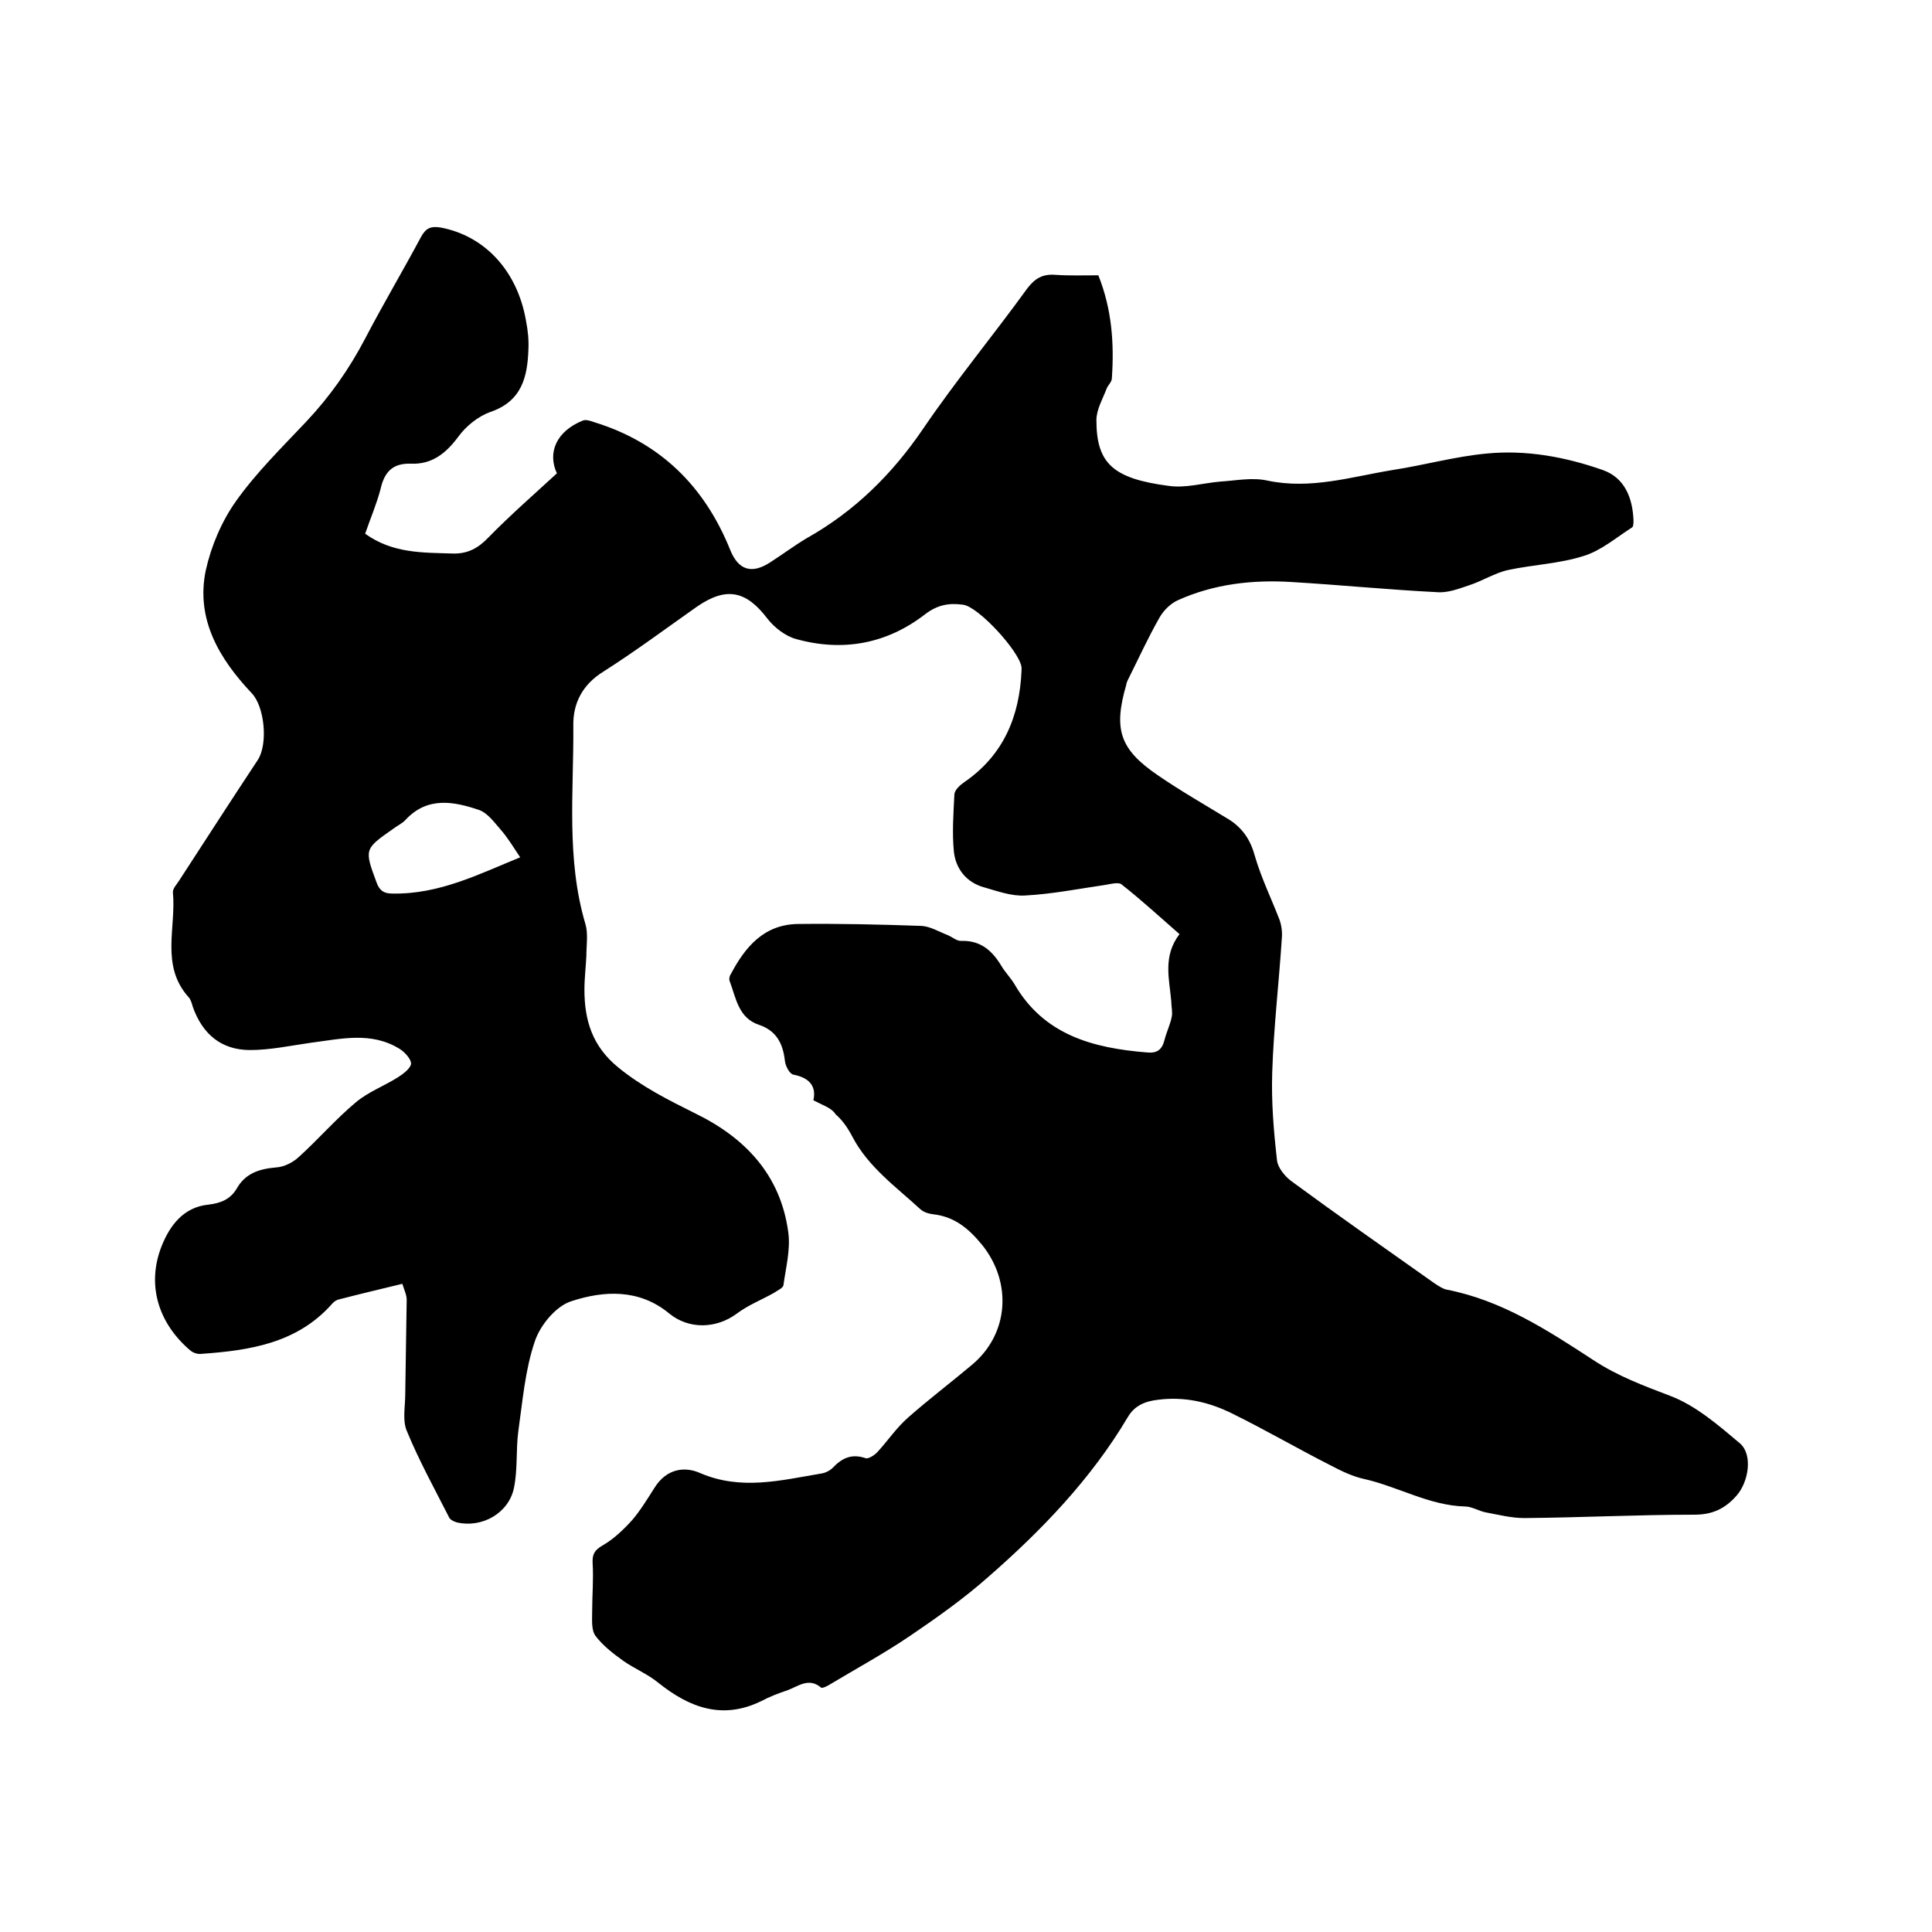 <svg enable-background="new 0 0 400 400" viewBox="0 0 400 400" xmlns="http://www.w3.org/2000/svg"><path d="m168.4 227.8c.6-2.6-.5-4.6-4.1-5.3-.8-.1-1.7-1.8-1.8-2.9-.4-3.6-1.8-6.2-5.3-7.4-4.3-1.4-4.8-5.5-6.1-9-.2-.4-.1-1.1.2-1.5 3-5.7 6.9-10.3 13.9-10.4 8.5-.1 17.1.1 25.6.4 1.8.1 3.6 1.2 5.4 1.9 1 .4 1.9 1.3 2.9 1.2 4-.1 6.4 2.1 8.3 5.3.8 1.3 1.8 2.3 2.6 3.6 6.1 10.6 16.3 13.3 27.5 14.2 2.1.2 3.1-.6 3.6-2.6.4-1.6 1.2-3.2 1.5-4.8.2-1-.1-2.1-.1-3.2-.4-4.6-1.8-9.3 1.7-13.9-3.9-3.4-7.8-7-12-10.3-.6-.5-2.2-.1-3.3.1-5.5.8-11 1.9-16.6 2.2-2.8.2-5.8-.9-8.6-1.7-3.6-1-5.8-3.8-6.2-7.3-.4-3.9-.1-8 .1-12 .1-.9 1.2-1.9 2.1-2.5 8.1-5.6 11.4-13.6 11.8-23.1 0-.2 0-.4 0-.6-.3-3.2-8.9-12.6-12.1-13-2.9-.4-5.3 0-7.9 2-7.9 6.1-17 7.8-26.7 5.1-2.2-.6-4.5-2.4-5.9-4.2-4.4-5.8-8.5-6.7-14.6-2.5-6.4 4.5-12.7 9.2-19.3 13.4-4.4 2.7-6.4 6.6-6.3 11.3.1 13.7-1.5 27.5 2.5 41 .6 2 .2 4.4.2 6.6-.1 2.3-.4 4.6-.4 7 0 6.3 1.6 11.7 7 16.1 4.9 4 10.3 6.7 15.9 9.5 10.3 5 17.7 12.7 19.3 24.6.5 3.6-.5 7.3-1 11-.1.6-1.3 1.1-2 1.6-2.5 1.4-5.3 2.5-7.7 4.3-4.2 3.1-9.9 3.3-14-.1-6.2-5.1-13.5-4.7-20.2-2.5-3.2 1-6.5 5-7.6 8.4-2 5.9-2.5 12.3-3.4 18.6-.5 3.9-.1 7.9-.9 11.7-1.1 5.2-6.6 8.3-11.8 7.1-.7-.2-1.5-.6-1.7-1.2-3-5.9-6.2-11.7-8.7-17.8-.9-2.2-.3-5-.3-7.5.1-6.5.2-13.1.3-19.6 0-1-.5-2-.9-3.3-4.5 1.1-8.8 2.1-13 3.2-.6.1-1.2.5-1.6 1-7.2 8.1-17 9.6-27 10.3-.8.1-1.7-.2-2.3-.7-6.7-5.7-9.1-13.7-5.9-21.7 1.7-4.2 4.5-8 9.7-8.5 2.5-.3 4.5-1.1 5.8-3.3 1.8-3.2 4.7-4.1 8.2-4.4 1.6-.1 3.4-1 4.6-2.1 4.1-3.7 7.7-7.9 11.9-11.4 2.5-2.1 5.7-3.3 8.6-5.1 1.1-.7 2.6-1.8 2.8-2.8.1-.9-1.2-2.4-2.3-3.1-5.9-3.7-12.2-2.1-18.5-1.3-4.2.6-8.4 1.5-12.5 1.5-6 0-9.9-3.3-11.9-9-.2-.7-.4-1.5-.9-2-5.8-6.5-2.5-14.4-3.2-21.6-.1-.8.8-1.7 1.3-2.5 5.4-8.3 10.8-16.7 16.3-25 2.1-3.3 1.4-11-1.3-13.8-6.7-7.1-11.6-15.3-9.5-25.4 1.1-5 3.3-10.2 6.3-14.4 4.2-5.9 9.5-11.1 14.5-16.4 4.9-5.2 8.9-10.9 12.2-17.2 3.7-7.1 7.8-14 11.6-21.1 1-1.8 2-2.2 4-1.9 9.1 1.7 15.9 8.9 17.7 19.3.4 2 .6 4 .5 6-.2 5.7-1.4 10.7-7.9 12.9-2.5.9-5 2.9-6.6 5.1-2.6 3.5-5.5 5.8-9.9 5.6-3.7-.1-5.4 1.7-6.2 5.2-.8 3.1-2.1 6.1-3.2 9.3 5.7 4.1 11.9 3.9 18.1 4.1 3.1.1 5.3-1.1 7.4-3.3 4.5-4.6 9.3-8.8 14.2-13.3-2-4.3-.1-8.7 5.3-10.9.6-.3 1.6 0 2.4.3 13.7 4.2 22.9 13.3 28.2 26.5 1.7 4.2 4.5 5 8.3 2.5 2.5-1.6 4.9-3.4 7.4-4.9 10-5.6 17.8-13.3 24.2-22.7 6.8-10 14.5-19.3 21.6-29.1 1.6-2.1 3.2-3 5.8-2.8 2.9.2 5.9.1 8.9.1 2.8 7 3.3 14.1 2.8 21.3 0 .8-.8 1.4-1.1 2.2-.8 2.1-2.1 4.3-2.1 6.5 0 9 3.5 12.1 15 13.6 3.5.5 7.1-.6 10.7-.9 3.2-.2 6.6-.9 9.7-.2 9 1.9 17.4-.8 26-2.2 6.5-1 12.9-2.8 19.4-3.4 8.2-.8 16.3.7 24 3.4 4.6 1.6 6.2 5.8 6.4 10.4 0 .5 0 1.3-.3 1.5-3.3 2.1-6.4 4.8-10 5.9-5 1.6-10.4 1.8-15.6 2.9-2.8.6-5.4 2.3-8.2 3.2-2.1.7-4.4 1.6-6.6 1.4-10-.5-20-1.5-30.1-2.1-8.1-.5-16.1.4-23.6 3.8-1.5.7-2.9 2.1-3.7 3.5-2.4 4.2-4.4 8.6-6.6 13-.1.3-.3.6-.3.9-2.7 9.3-1.4 13.4 6.5 18.8 4.8 3.3 9.9 6.2 14.8 9.2 2.8 1.8 4.4 4.2 5.3 7.5 1.3 4.5 3.4 8.8 5.1 13.2.4 1.1.6 2.5.5 3.7-.6 9.3-1.7 18.6-2 27.9-.2 6.1.3 12.2 1 18.3.2 1.5 1.6 3.2 2.9 4.2 9.8 7.2 19.8 14.2 29.7 21.2.8.5 1.6 1.1 2.5 1.3 11.4 2.2 20.9 8.4 30.4 14.6 5 3.3 10.4 5.3 15.9 7.4 5.3 2 10 6.1 14.4 9.8 2.8 2.4 1.8 8.1-.7 10.9-2.4 2.7-5 3.9-8.7 3.9-11.7 0-23.5.6-35.2.7-2.7 0-5.4-.7-8.1-1.2-1.4-.3-2.8-1.2-4.2-1.2-7.4-.2-13.8-4.1-20.9-5.7-2.3-.5-4.6-1.6-6.7-2.7-6.9-3.5-13.6-7.4-20.5-10.8-4.8-2.4-9.9-3.6-15.4-2.9-2.7.3-4.9 1.2-6.3 3.6-7.6 12.8-17.8 23.4-28.9 33.1-5.1 4.5-10.6 8.4-16.2 12.2-5.3 3.6-11 6.7-16.5 10-.6.4-1.7.9-1.9.7-2.6-2.2-4.8-.2-7.1.6-1.8.6-3.6 1.3-5.3 2.2-8 3.9-14.8 1.4-21.3-3.8-2.2-1.8-4.9-2.9-7.2-4.5-2.1-1.5-4.3-3.2-5.8-5.2-.9-1.2-.7-3.3-.7-5 0-3.3.3-6.7.1-10-.1-1.8.3-2.7 2-3.7 2.3-1.3 4.4-3.3 6.2-5.3 1.7-2 3.1-4.3 4.5-6.5 2.6-4.3 6.5-4.6 9.6-3.2 8.4 3.6 16.6 1.5 24.9.1.9-.1 1.9-.6 2.5-1.2 1.9-2 3.9-3 6.8-2 .6.2 1.8-.6 2.4-1.2 2.2-2.4 4-5.1 6.4-7.2 4.3-3.8 8.8-7.2 13.2-10.9 7.7-6.4 8.4-17.1 2.1-24.9-2.8-3.4-5.7-5.8-10.1-6.3-.9-.1-1.9-.4-2.6-1-5.1-4.7-10.9-8.8-14.2-15.2-.9-1.7-2-3.3-3.4-4.5-.8-1.3-2.5-1.8-4.6-2.9zm-60.7-50.3c-1.4-2.1-2.6-4.1-4.1-5.8-1.3-1.5-2.7-3.4-4.4-4-5.3-1.8-10.7-2.8-15.2 2-.7.8-1.7 1.2-2.6 1.9-6 4.2-6 4.2-3.4 11.2.6 1.6 1.5 2.2 3.2 2.2 9.8.2 18.1-4.1 26.5-7.5z"/></svg>